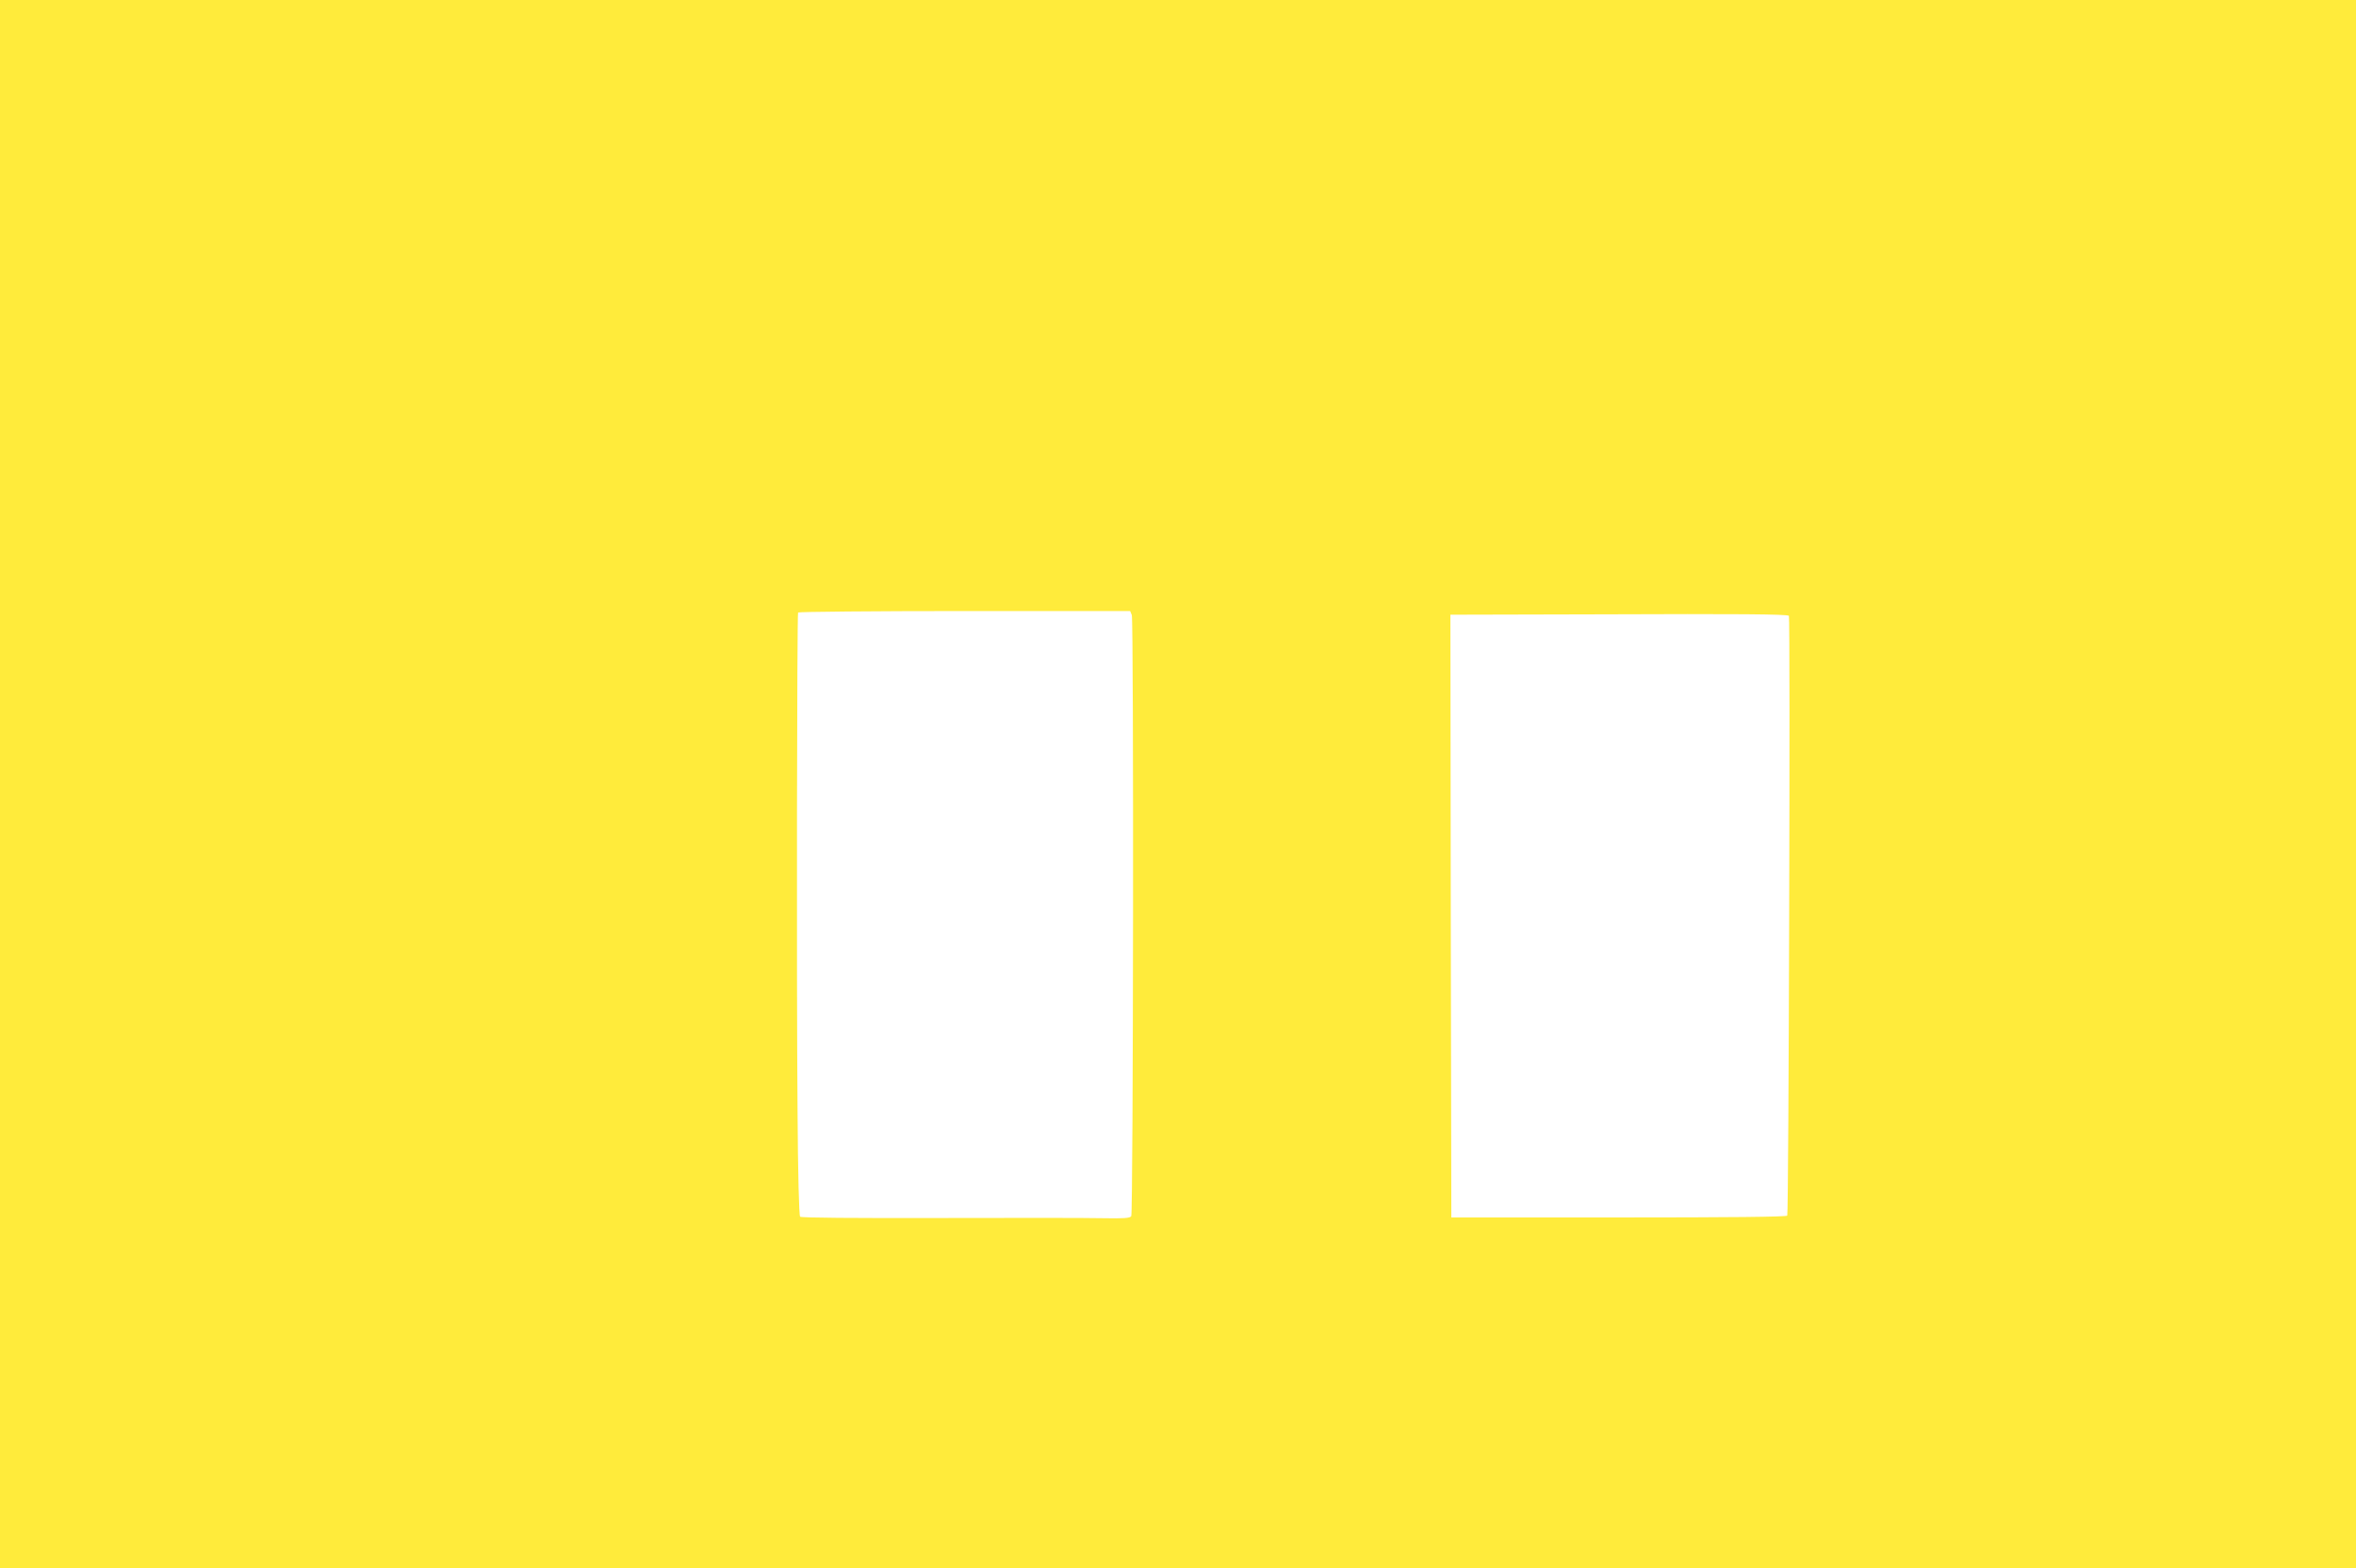 <?xml version="1.0" standalone="no"?>
<!DOCTYPE svg PUBLIC "-//W3C//DTD SVG 20010904//EN"
 "http://www.w3.org/TR/2001/REC-SVG-20010904/DTD/svg10.dtd">
<svg version="1.0" xmlns="http://www.w3.org/2000/svg"
 width="1280pt" height="852pt" viewBox="0 0 1280 852"
 preserveAspectRatio="xMidYMid meet">
<g transform="translate(0,852) scale(0.1,-0.1)"
fill="#ffeb3b" stroke="none">
<path d="M0 4260 l0 -4260 6400 0 6400 0 0 4260 0 4260 -6400 0 -6400 0 0
-4260z m6149 918 c11 -31 8 -3249 -3 -3266 -7 -11 -40 -13 -155 -11 -80 2
-481 2 -890 1 -463 -1 -748 1 -754 7 -6 6 -12 236 -14 578 -6 731 -3 2695 3
2705 3 4 410 8 905 8 l899 0 9 -22z m3570 -4 c8 -7 -1 -3249 -9 -3259 -6 -7
-308 -10 -917 -10 l-908 0 -3 1637 -2 1638 812 2 c750 3 1017 1 1027 -8z"/>
</g>
</svg>
